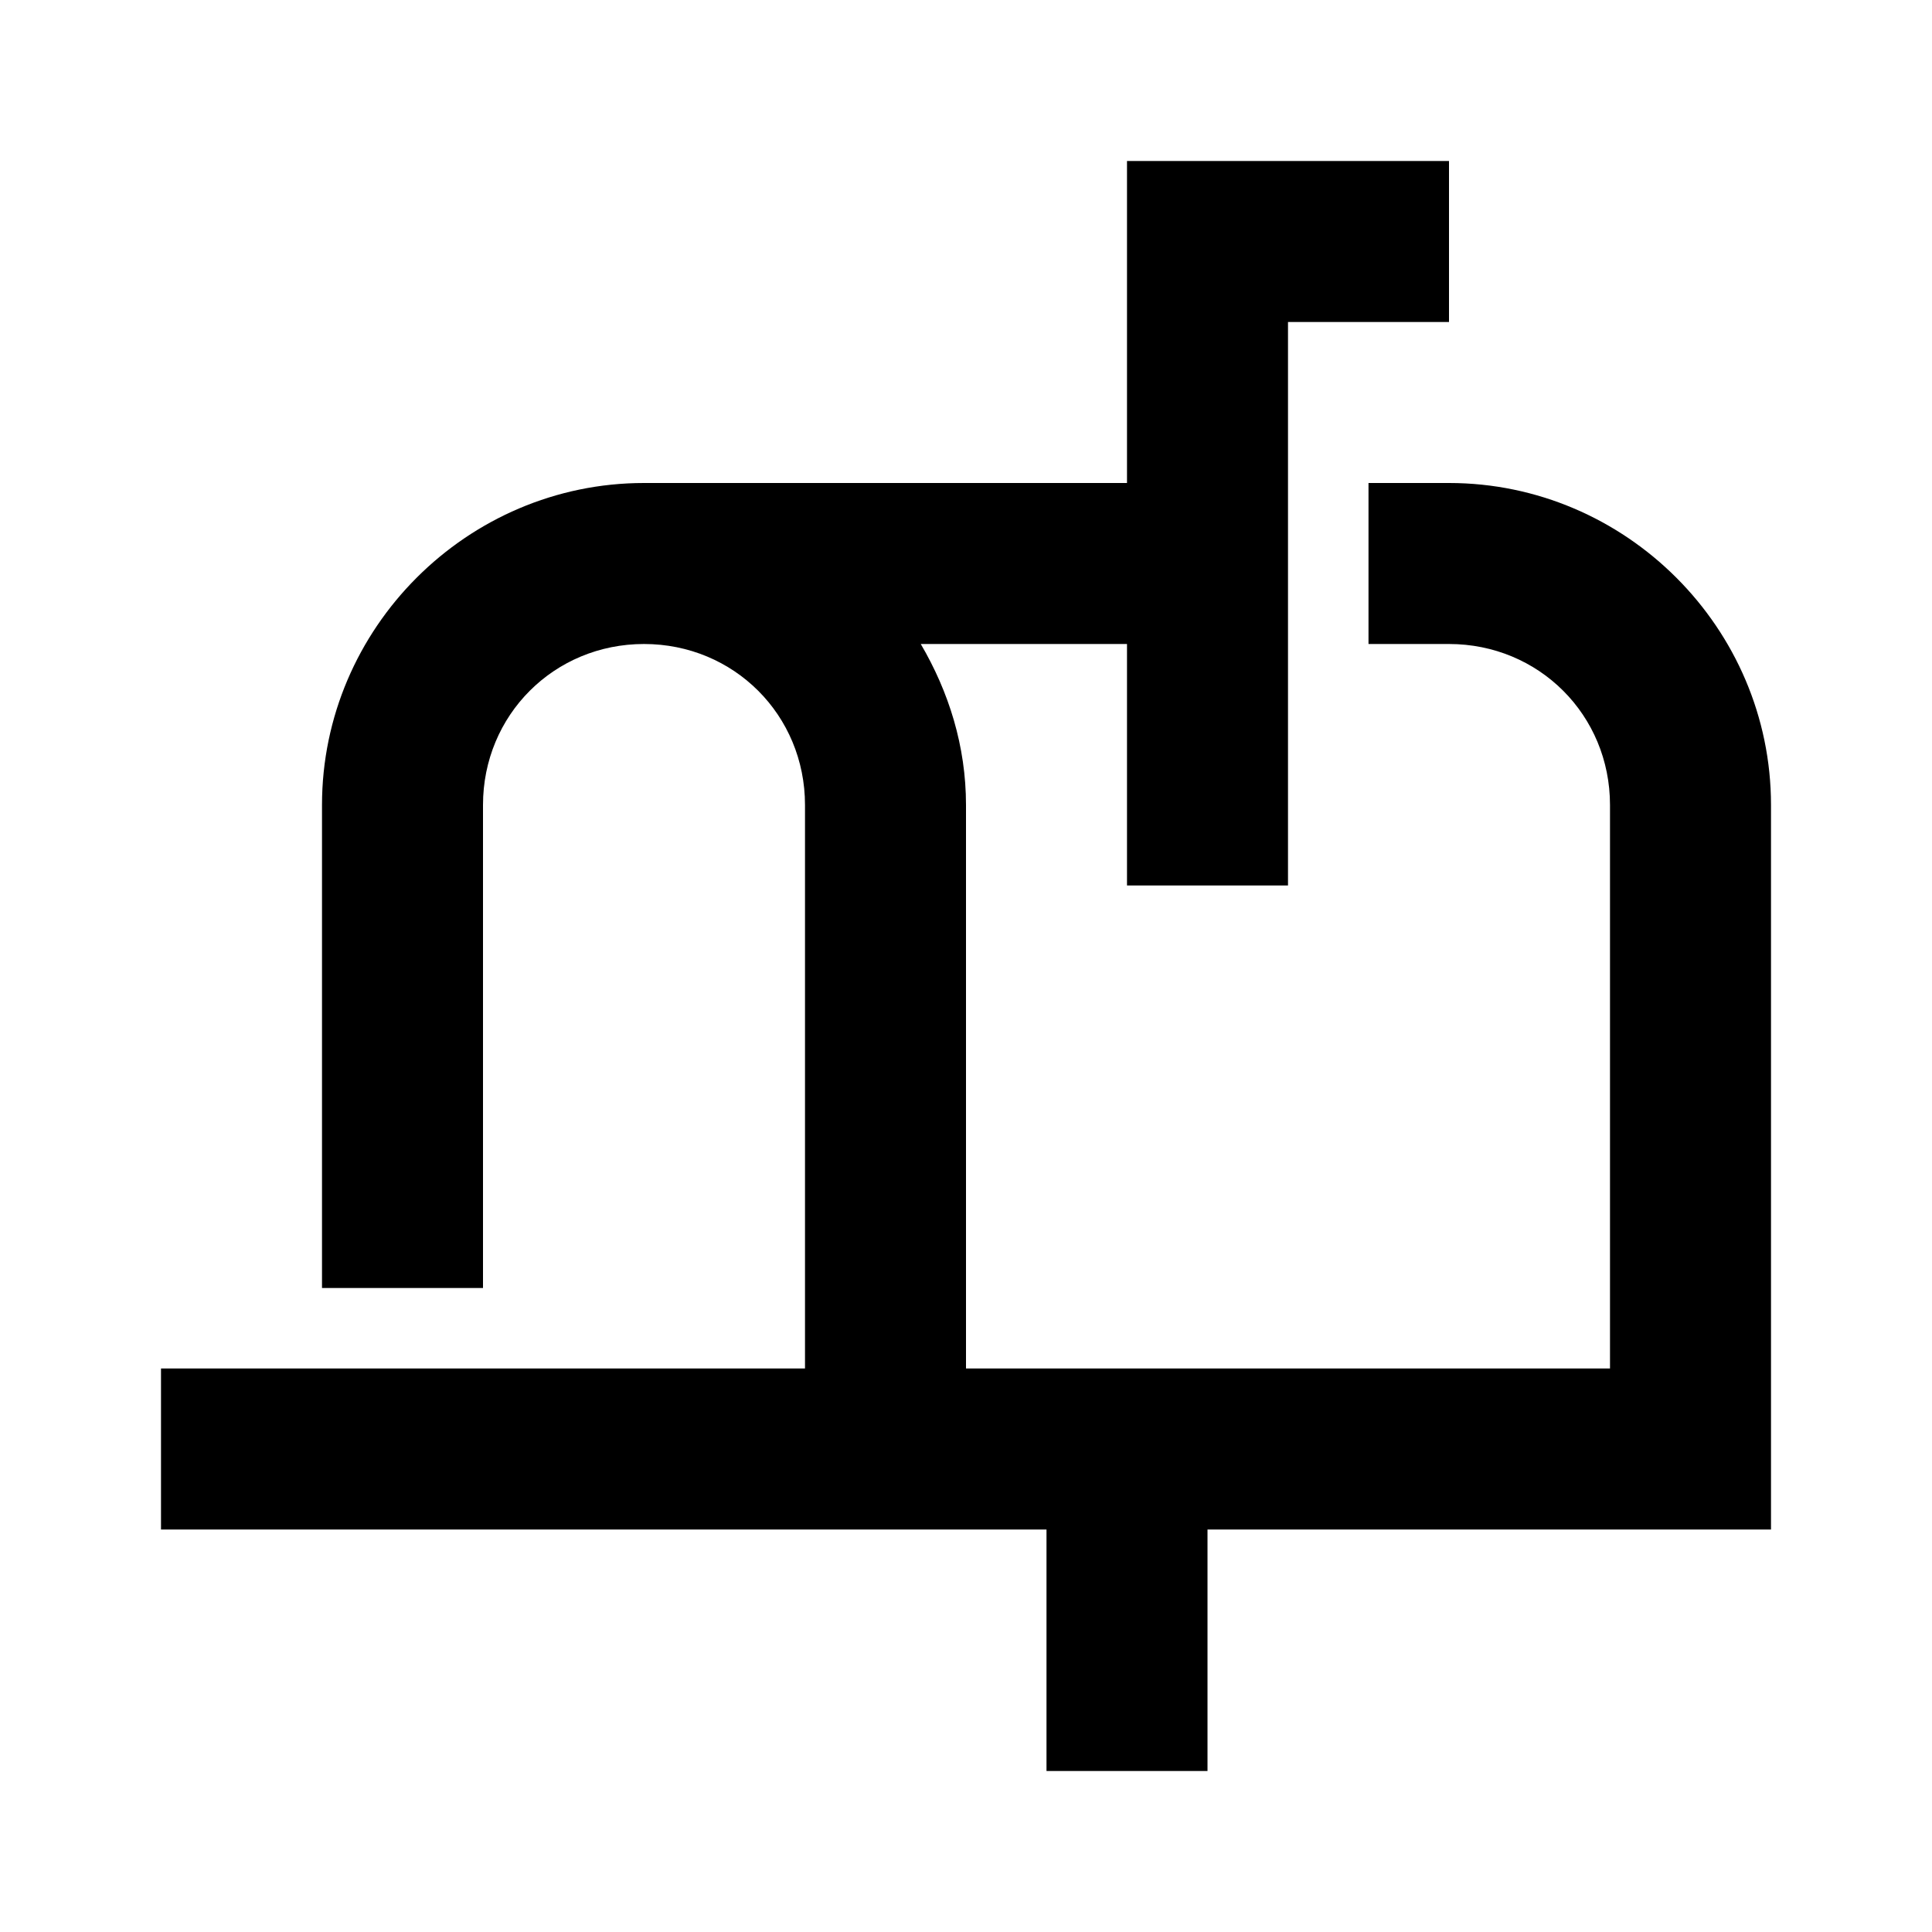 <?xml version="1.0"?>
<svg xmlns="http://www.w3.org/2000/svg" viewBox="0 0 24 24">
    <path style="text-indent:0;text-align:start;line-height:normal;text-transform:none;block-progression:tb;-inkscape-font-specification:Bitstream Vera Sans" d="M 14 2 L 14 3 L 14 6 L 8 6 C 5.803 6 4 7.803 4 10 L 4 16 L 6 16 L 6 10 C 6 8.883 6.883 8 8 8 C 9.117 8 10 8.883 10 10 L 10 17 L 2 17 L 2 19 L 13 19 L 13 22 L 15 22 L 15 19 L 21 19 L 22 19 L 22 18 L 22 10 C 22 7.803 20.197 6 18 6 L 17 6 L 17 8 L 18 8 C 19.117 8 20 8.883 20 10 L 20 17 L 12 17 L 12 10 C 12 9.268 11.786 8.593 11.438 8 L 14 8 L 14 11 L 16 11 L 16 4 L 18 4 L 18 2 L 15 2 L 14 2 z" overflow="visible" font-family="Bitstream Vera Sans"/>
</svg>
